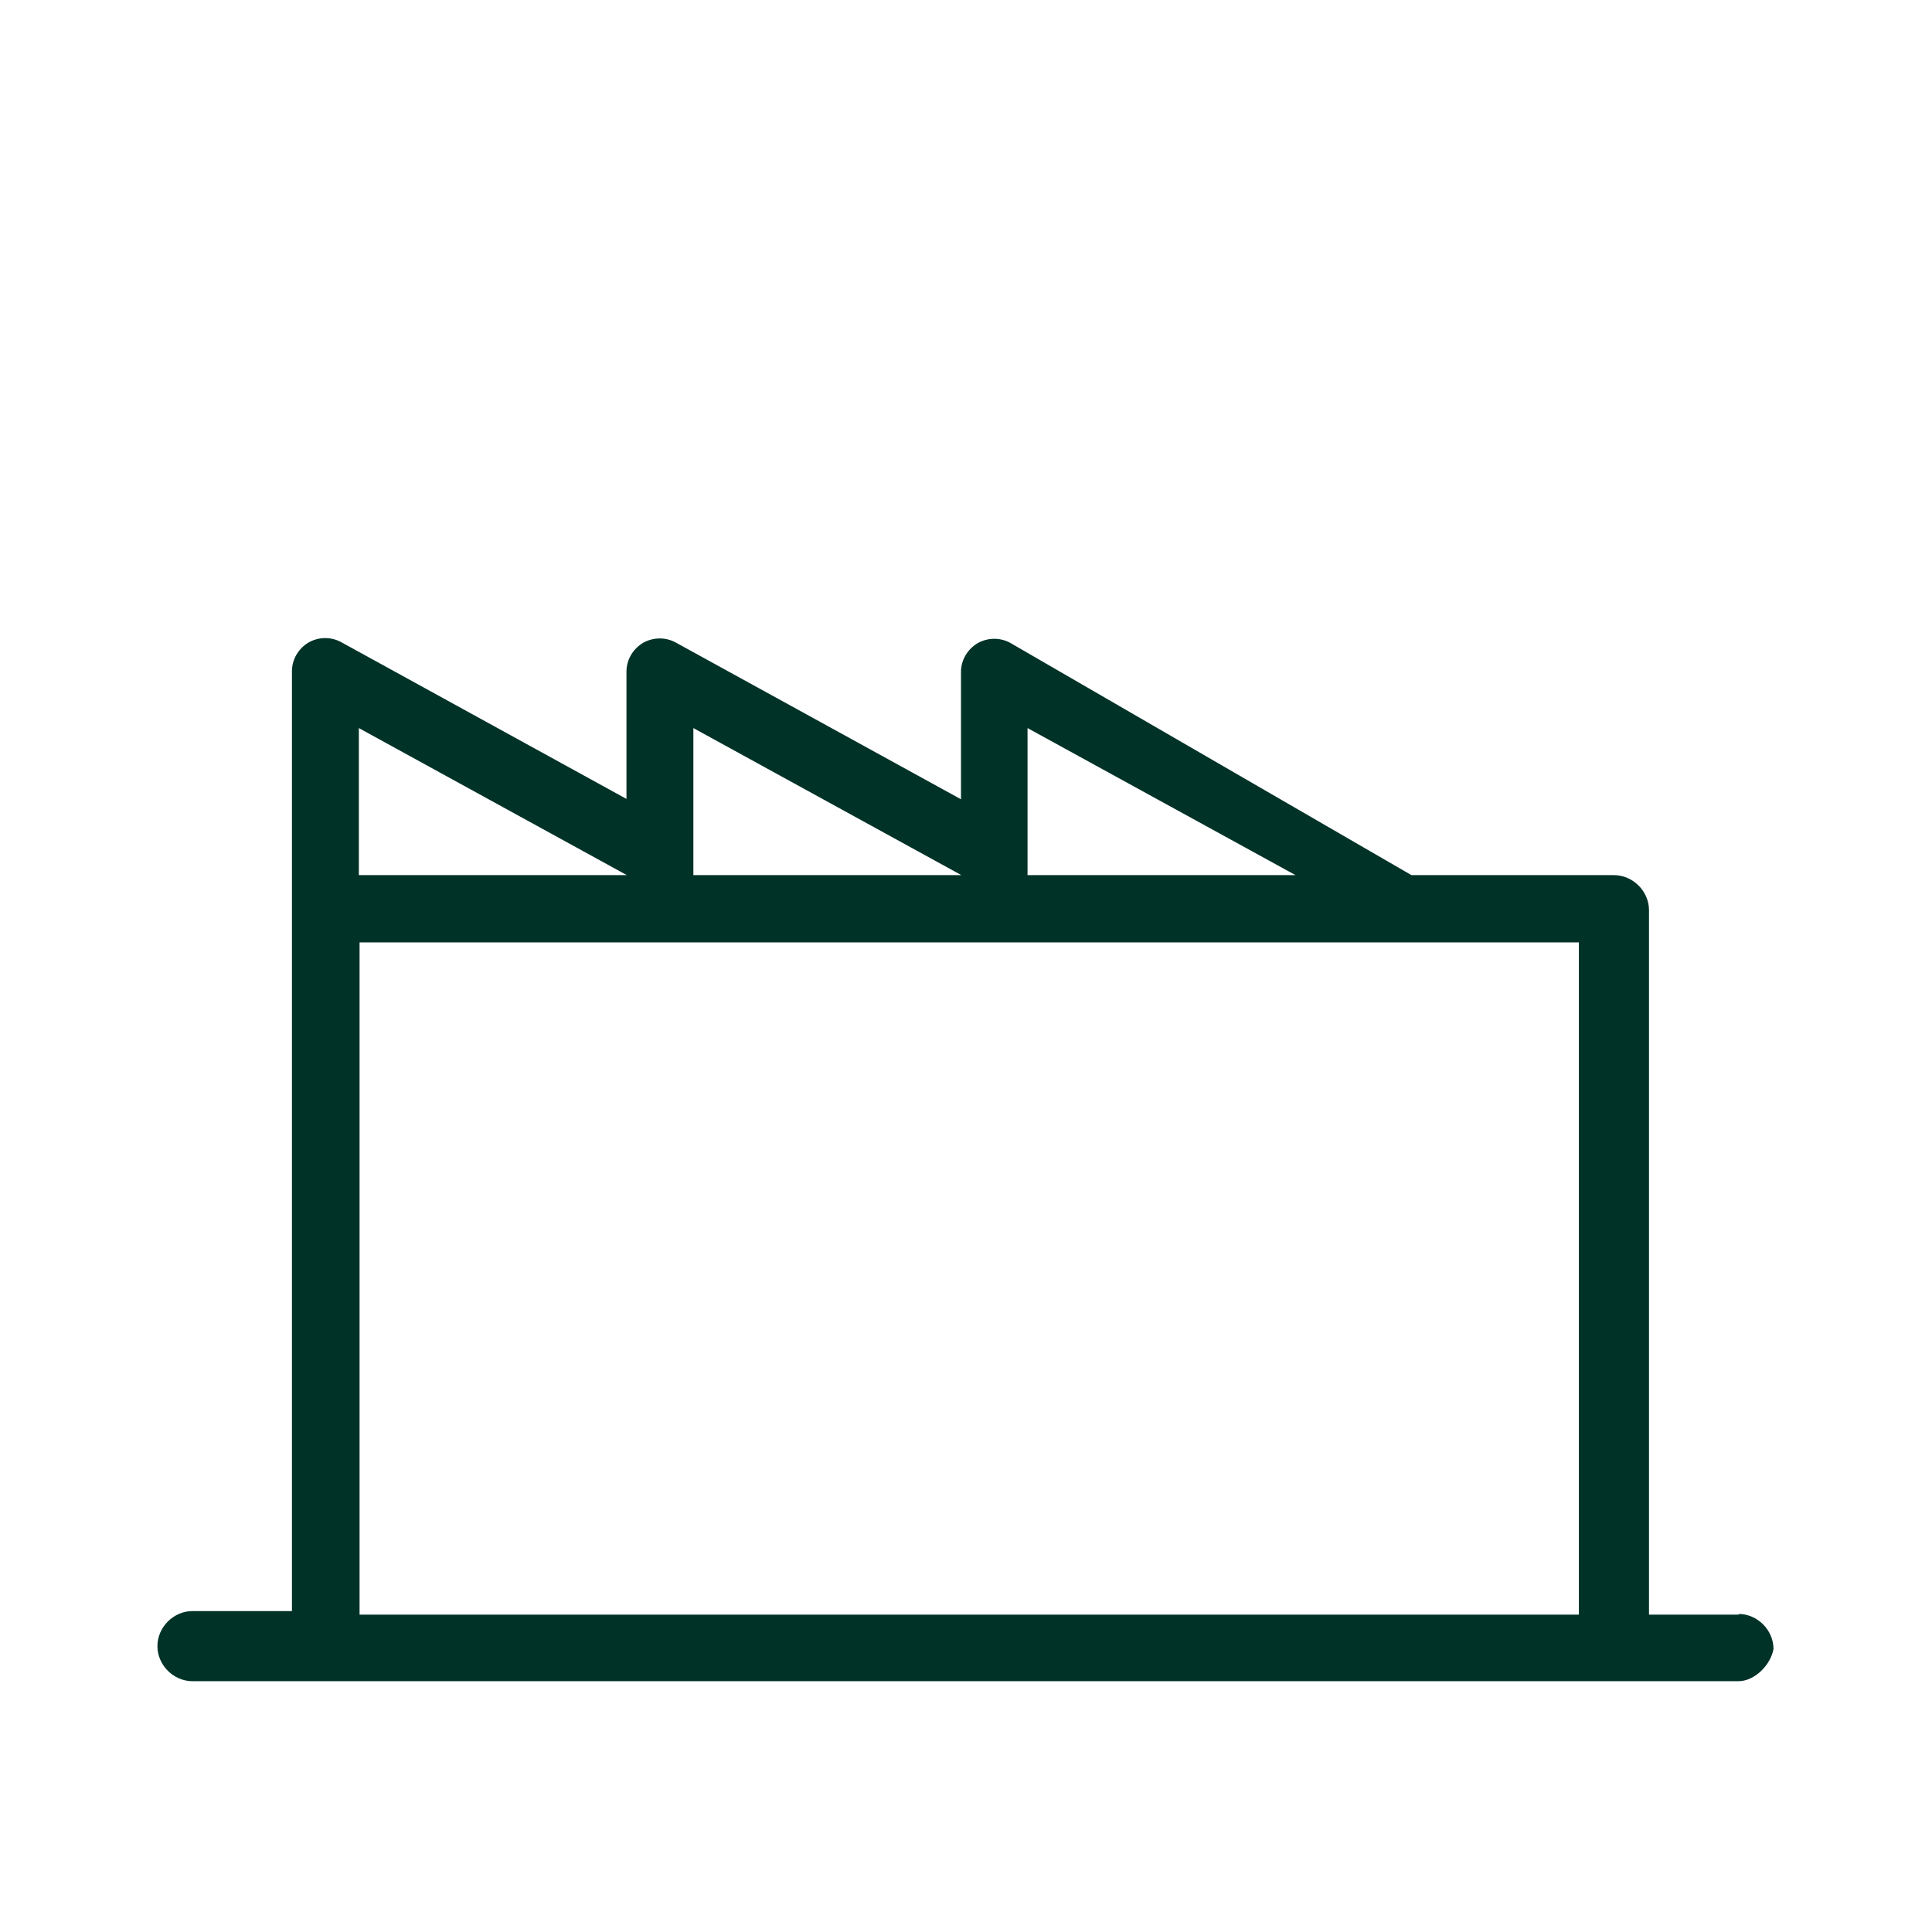 <svg xmlns="http://www.w3.org/2000/svg" xmlns:i="http://ns.adobe.com/AdobeIllustrator/10.0/" id="Logistics_and_industrial_properties" viewBox="0 0 540 540"><defs><style>      .st0 {        fill: #013228;      }    </style></defs><path class="st0" d="M486.1,451.3h-25.2v-196.9c0-5.3-4.5-9.8-9.8-9.8h-56.6l-112.1-64.9c-2.9-1.6-6.4-1.5-9.2.1-2.8,1.7-4.6,4.7-4.6,8v35.6l-79.7-43.8c-2.9-1.6-6.4-1.5-9.2.1-2.8,1.7-4.6,4.7-4.6,8v35.6l-79.7-43.8c-2.9-1.6-6.4-1.5-9.2.1-2.8,1.7-4.6,4.7-4.6,8v262.7h-27.8c-5.3,0-9.8,4.5-9.8,9.8s4.5,9.8,9.8,9.8h432.1c4.5,0,9-4.5,9.8-9,0-5.3-4.5-9.8-9.8-9.8ZM287.2,203.5l74.9,41.1h-74.9v-41.1ZM193.8,203.5l74.9,41.1h-74.9v-41.1ZM175.2,244.6h-74.9v-41.1l74.9,41.1ZM100.5,451.3v-187.9h340.8v187.9H100.5Z"></path></svg>